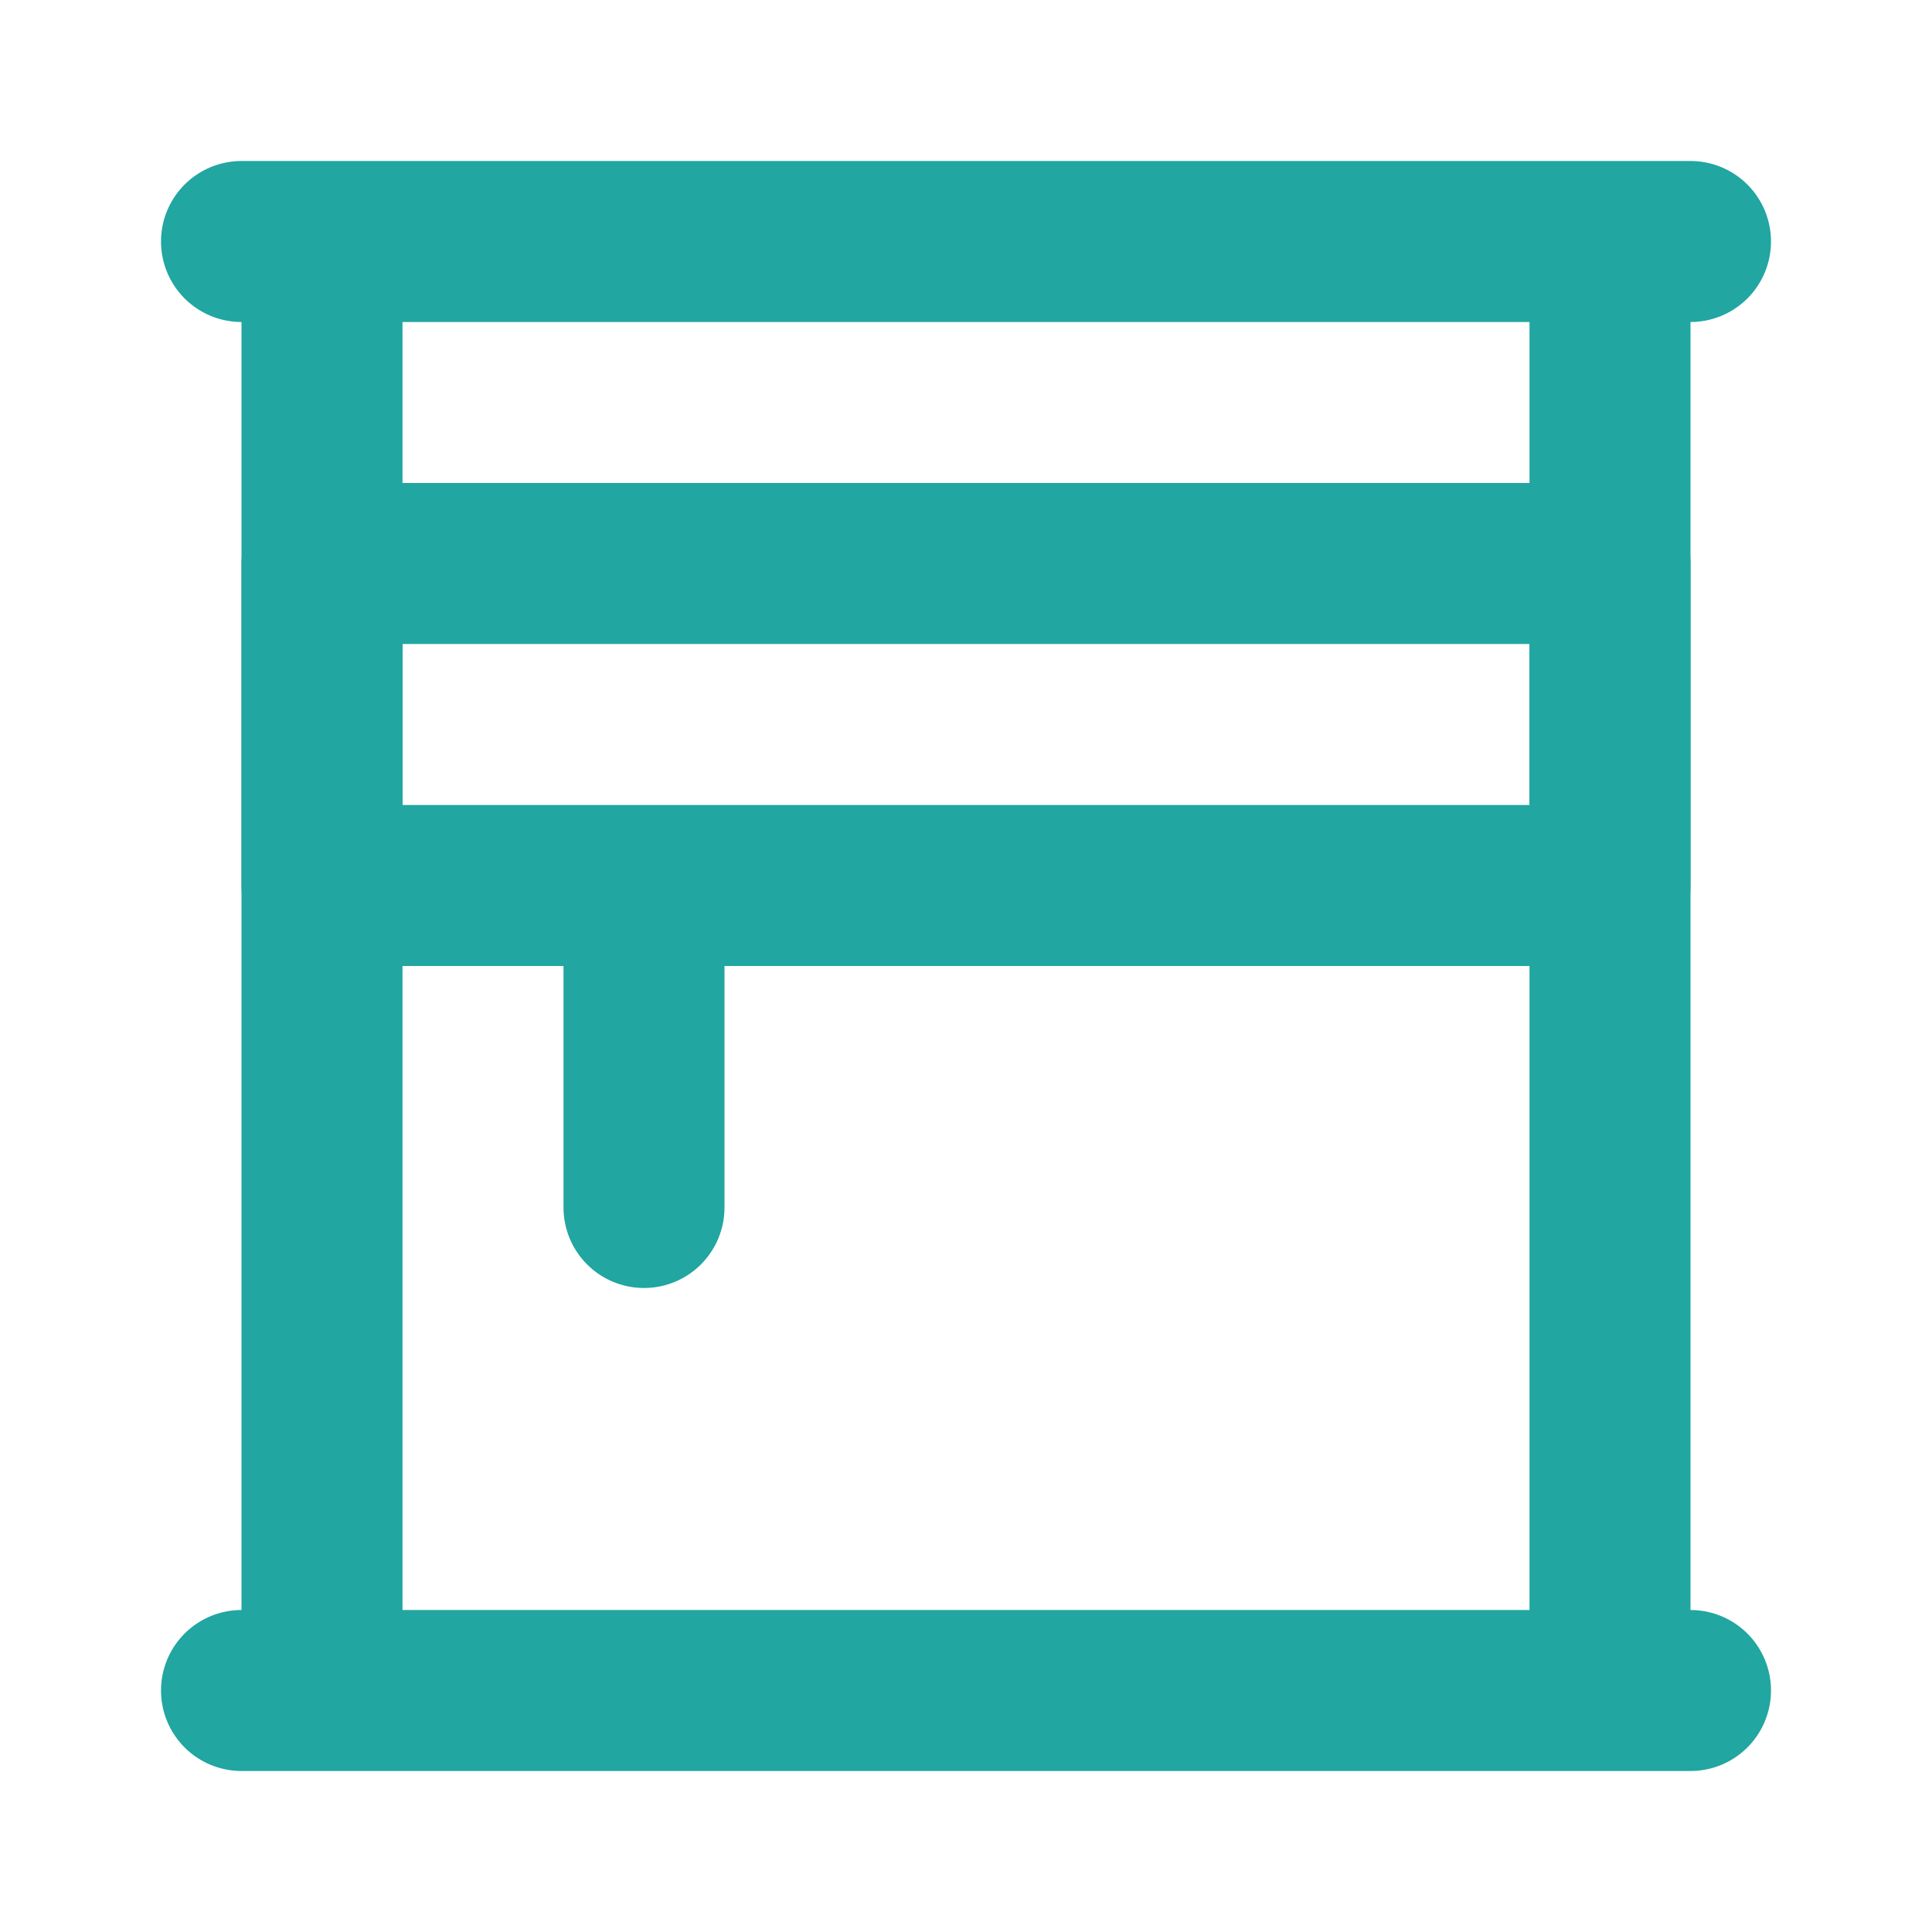 <!DOCTYPE svg PUBLIC "-//W3C//DTD SVG 1.1//EN" "http://www.w3.org/Graphics/SVG/1.1/DTD/svg11.dtd">
<!-- Uploaded to: SVG Repo, www.svgrepo.com, Transformed by: SVG Repo Mixer Tools -->
<svg fill="#000000" width="800px" height="800px" viewBox="0 0 24 24" id="window-8" data-name="Line Color" xmlns="http://www.w3.org/2000/svg" class="icon line-color">
<g id="SVGRepo_bgCarrier" stroke-width="0"/>
<g id="SVGRepo_tracerCarrier" stroke-linecap="round" stroke-linejoin="round"/>
<g id="SVGRepo_iconCarrier">
<path id="secondary" d="M8,15V11M4,11H20V7H4Z" style="fill: none; stroke: #21a6a1; stroke-linecap: round; stroke-linejoin: round; stroke-width: 2;"/>
<path id="primary" d="M4,21H20V3H4ZM3,21H21M3,3H21" style="fill: none; stroke: #21a6a1; stroke-linecap: round; stroke-linejoin: round; stroke-width: 2;"/>
</g>
</svg>